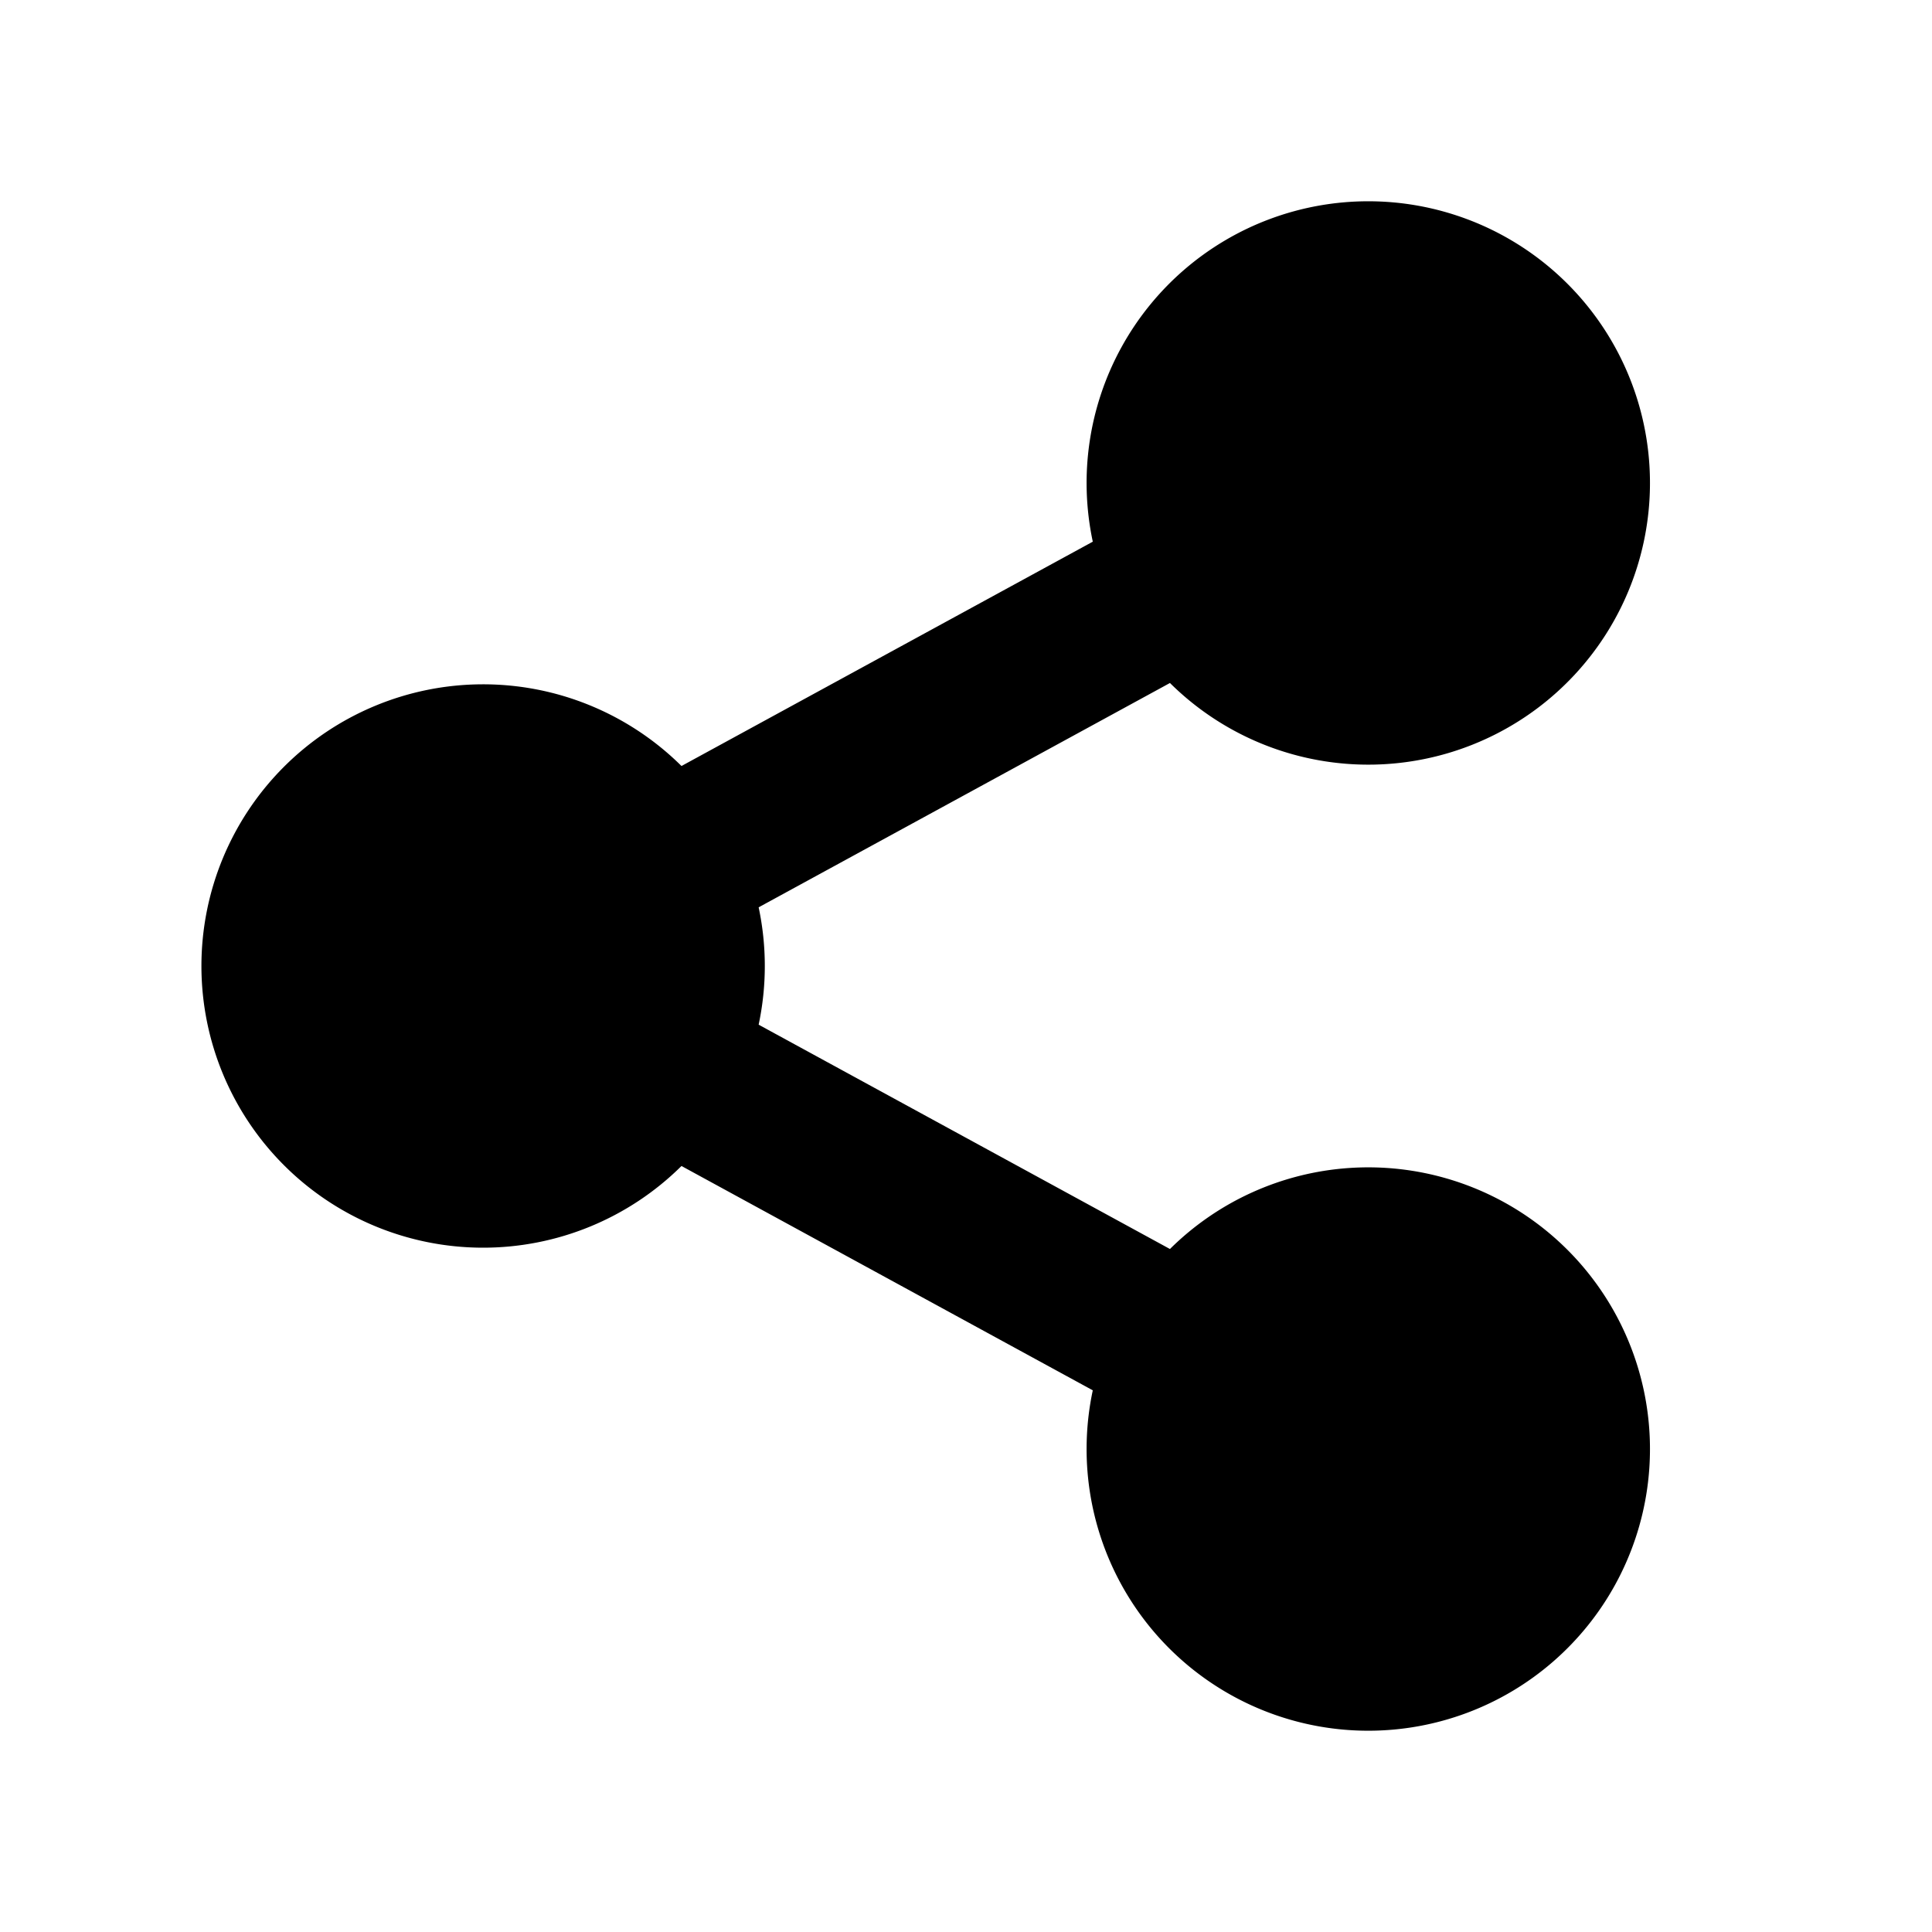 <svg xmlns="http://www.w3.org/2000/svg" viewBox="0 0 1024 1024" version="1.1"><path d="M579.2 736.9l-218-118.9a149.3 149.3 0 1 1 0-212l218-118.9a149.3 149.3 0 1 1 40.9 74.9l-218 118.9a149.9 149.9 0 0 1 0 62.2l218 118.9a149.3 149.3 0 1 1-40.9 74.9z" p-id="20356"></path></svg>